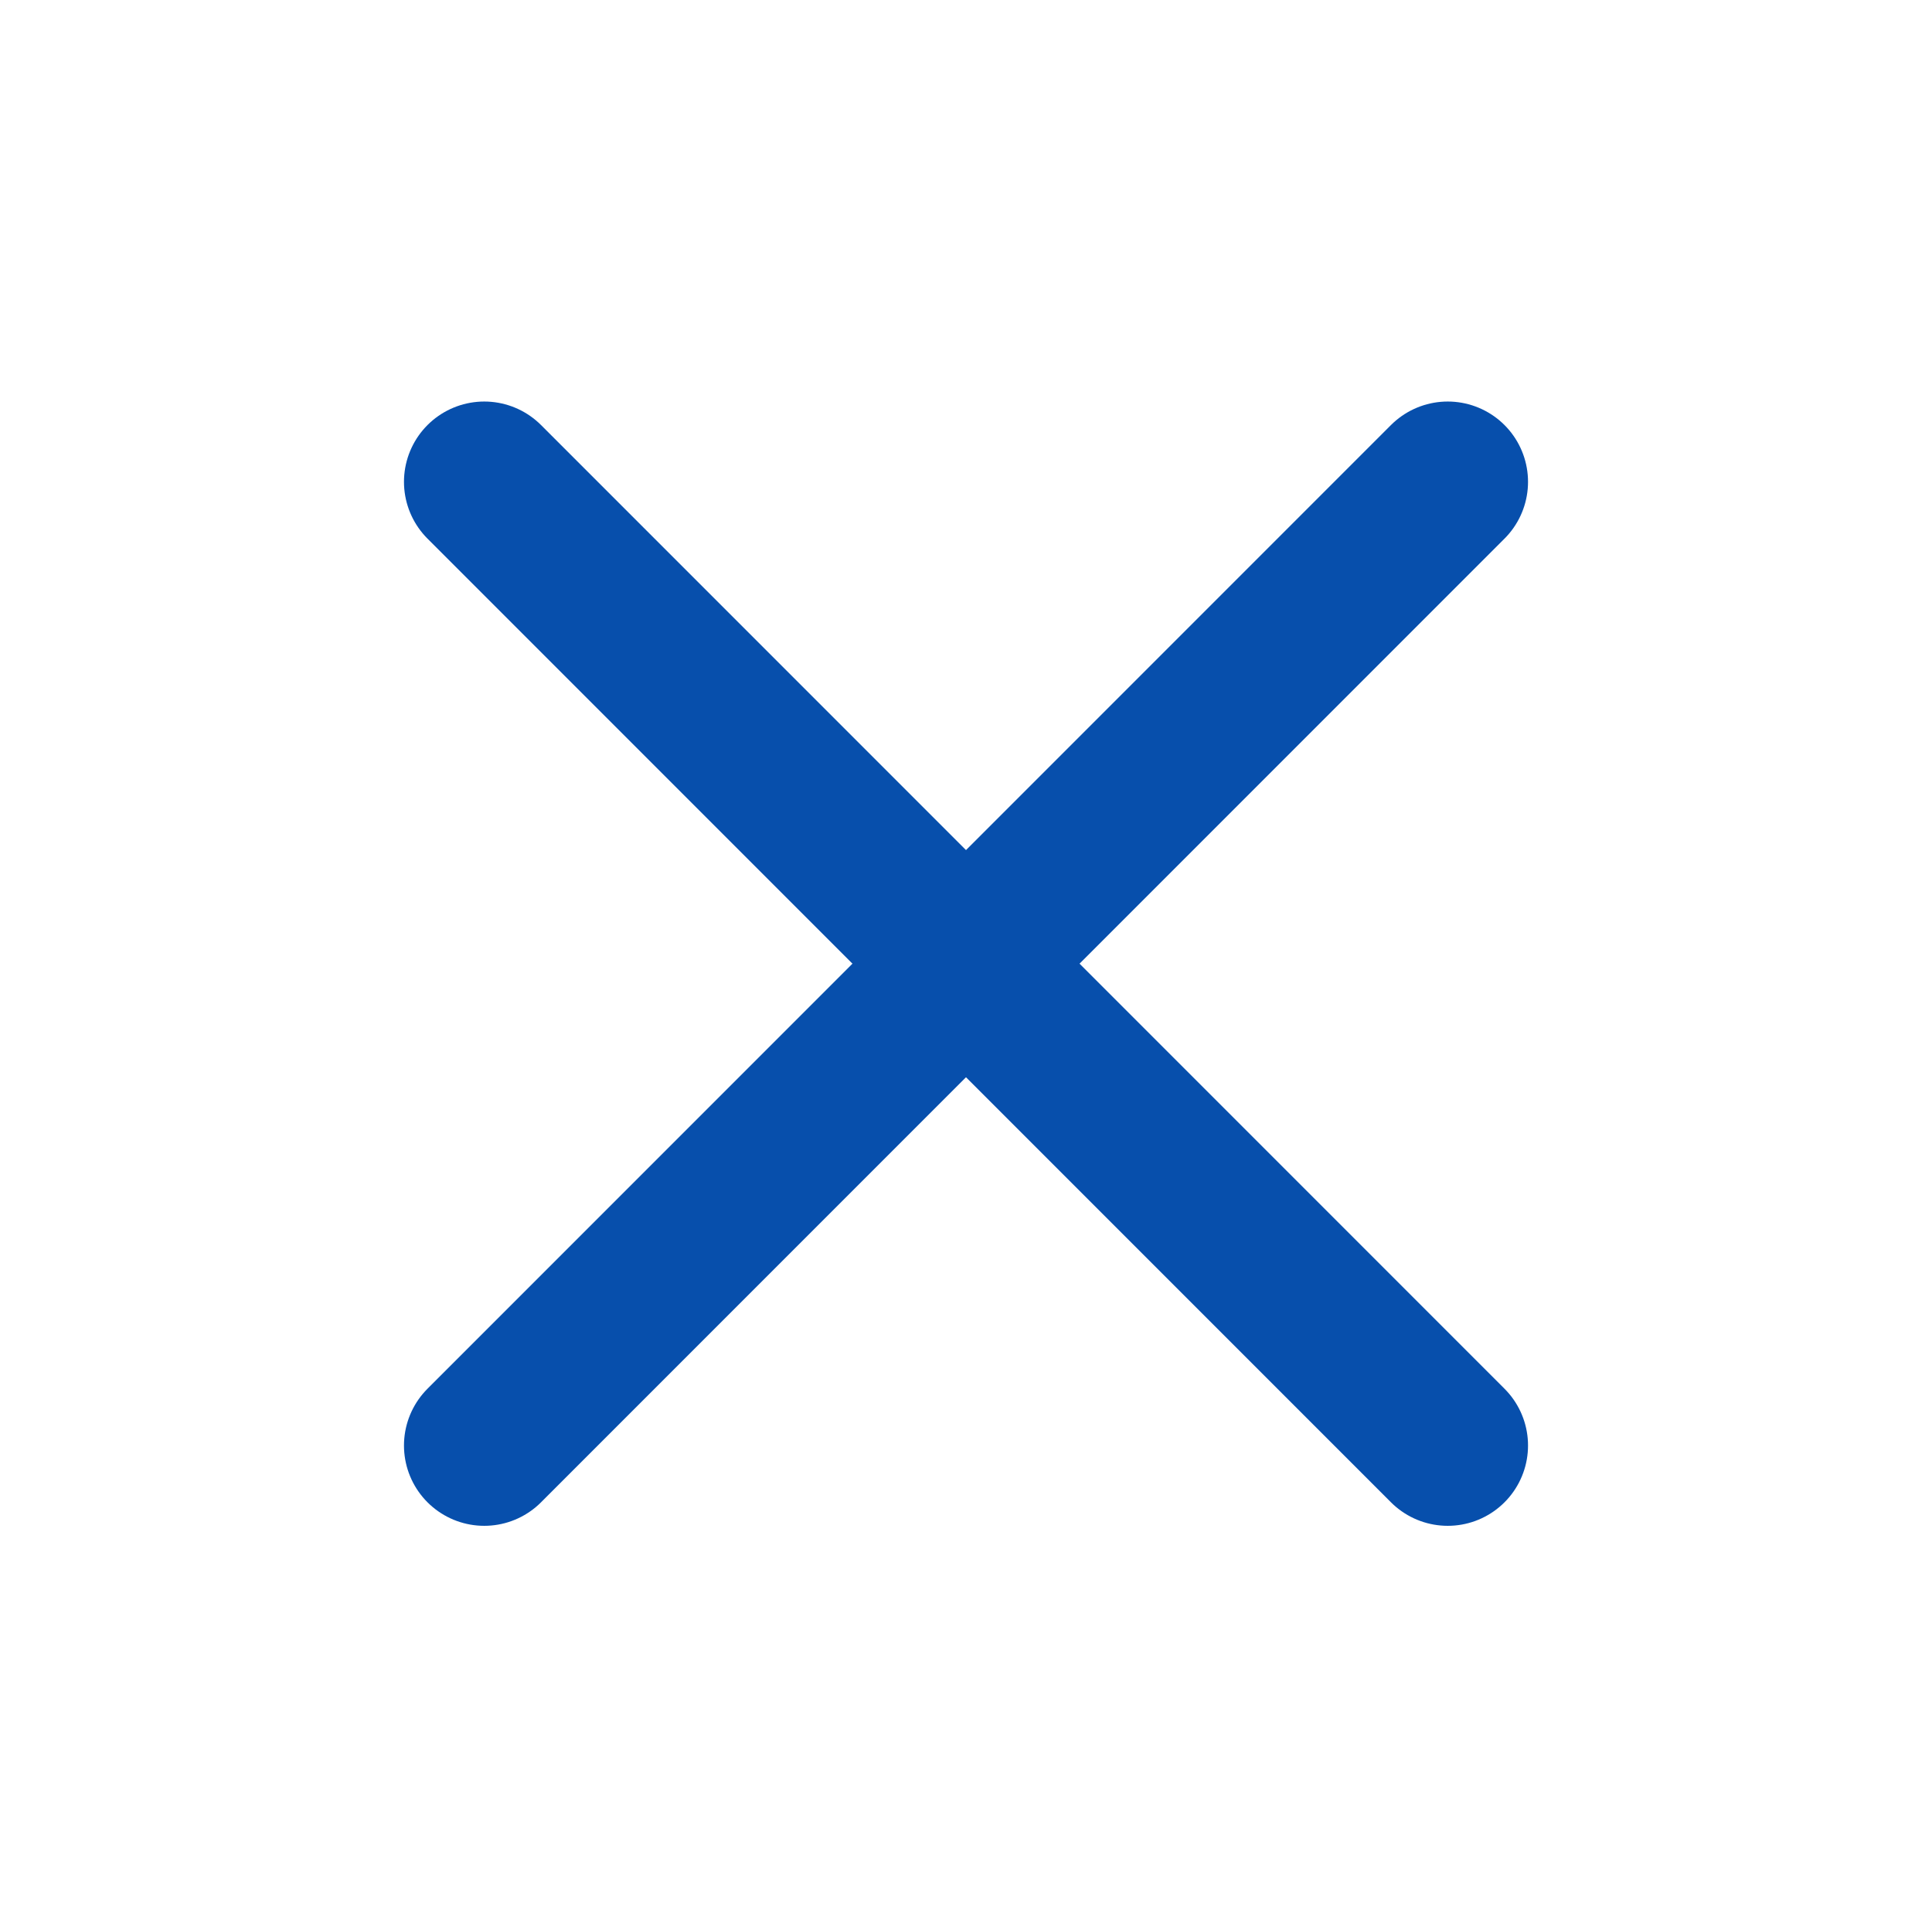 <?xml version="1.0" encoding="UTF-8"?> <svg xmlns="http://www.w3.org/2000/svg" width="382" height="381" viewBox="0 0 382 381" fill="none"><path d="M286.25 285.75L95.75 95.25" stroke="#074FAC" stroke-width="31.75" stroke-linecap="round" stroke-linejoin="round"></path><path d="M286.25 95.25L95.75 285.75" stroke="#074FAC" stroke-width="31.75" stroke-linecap="round" stroke-linejoin="round"></path></svg> 